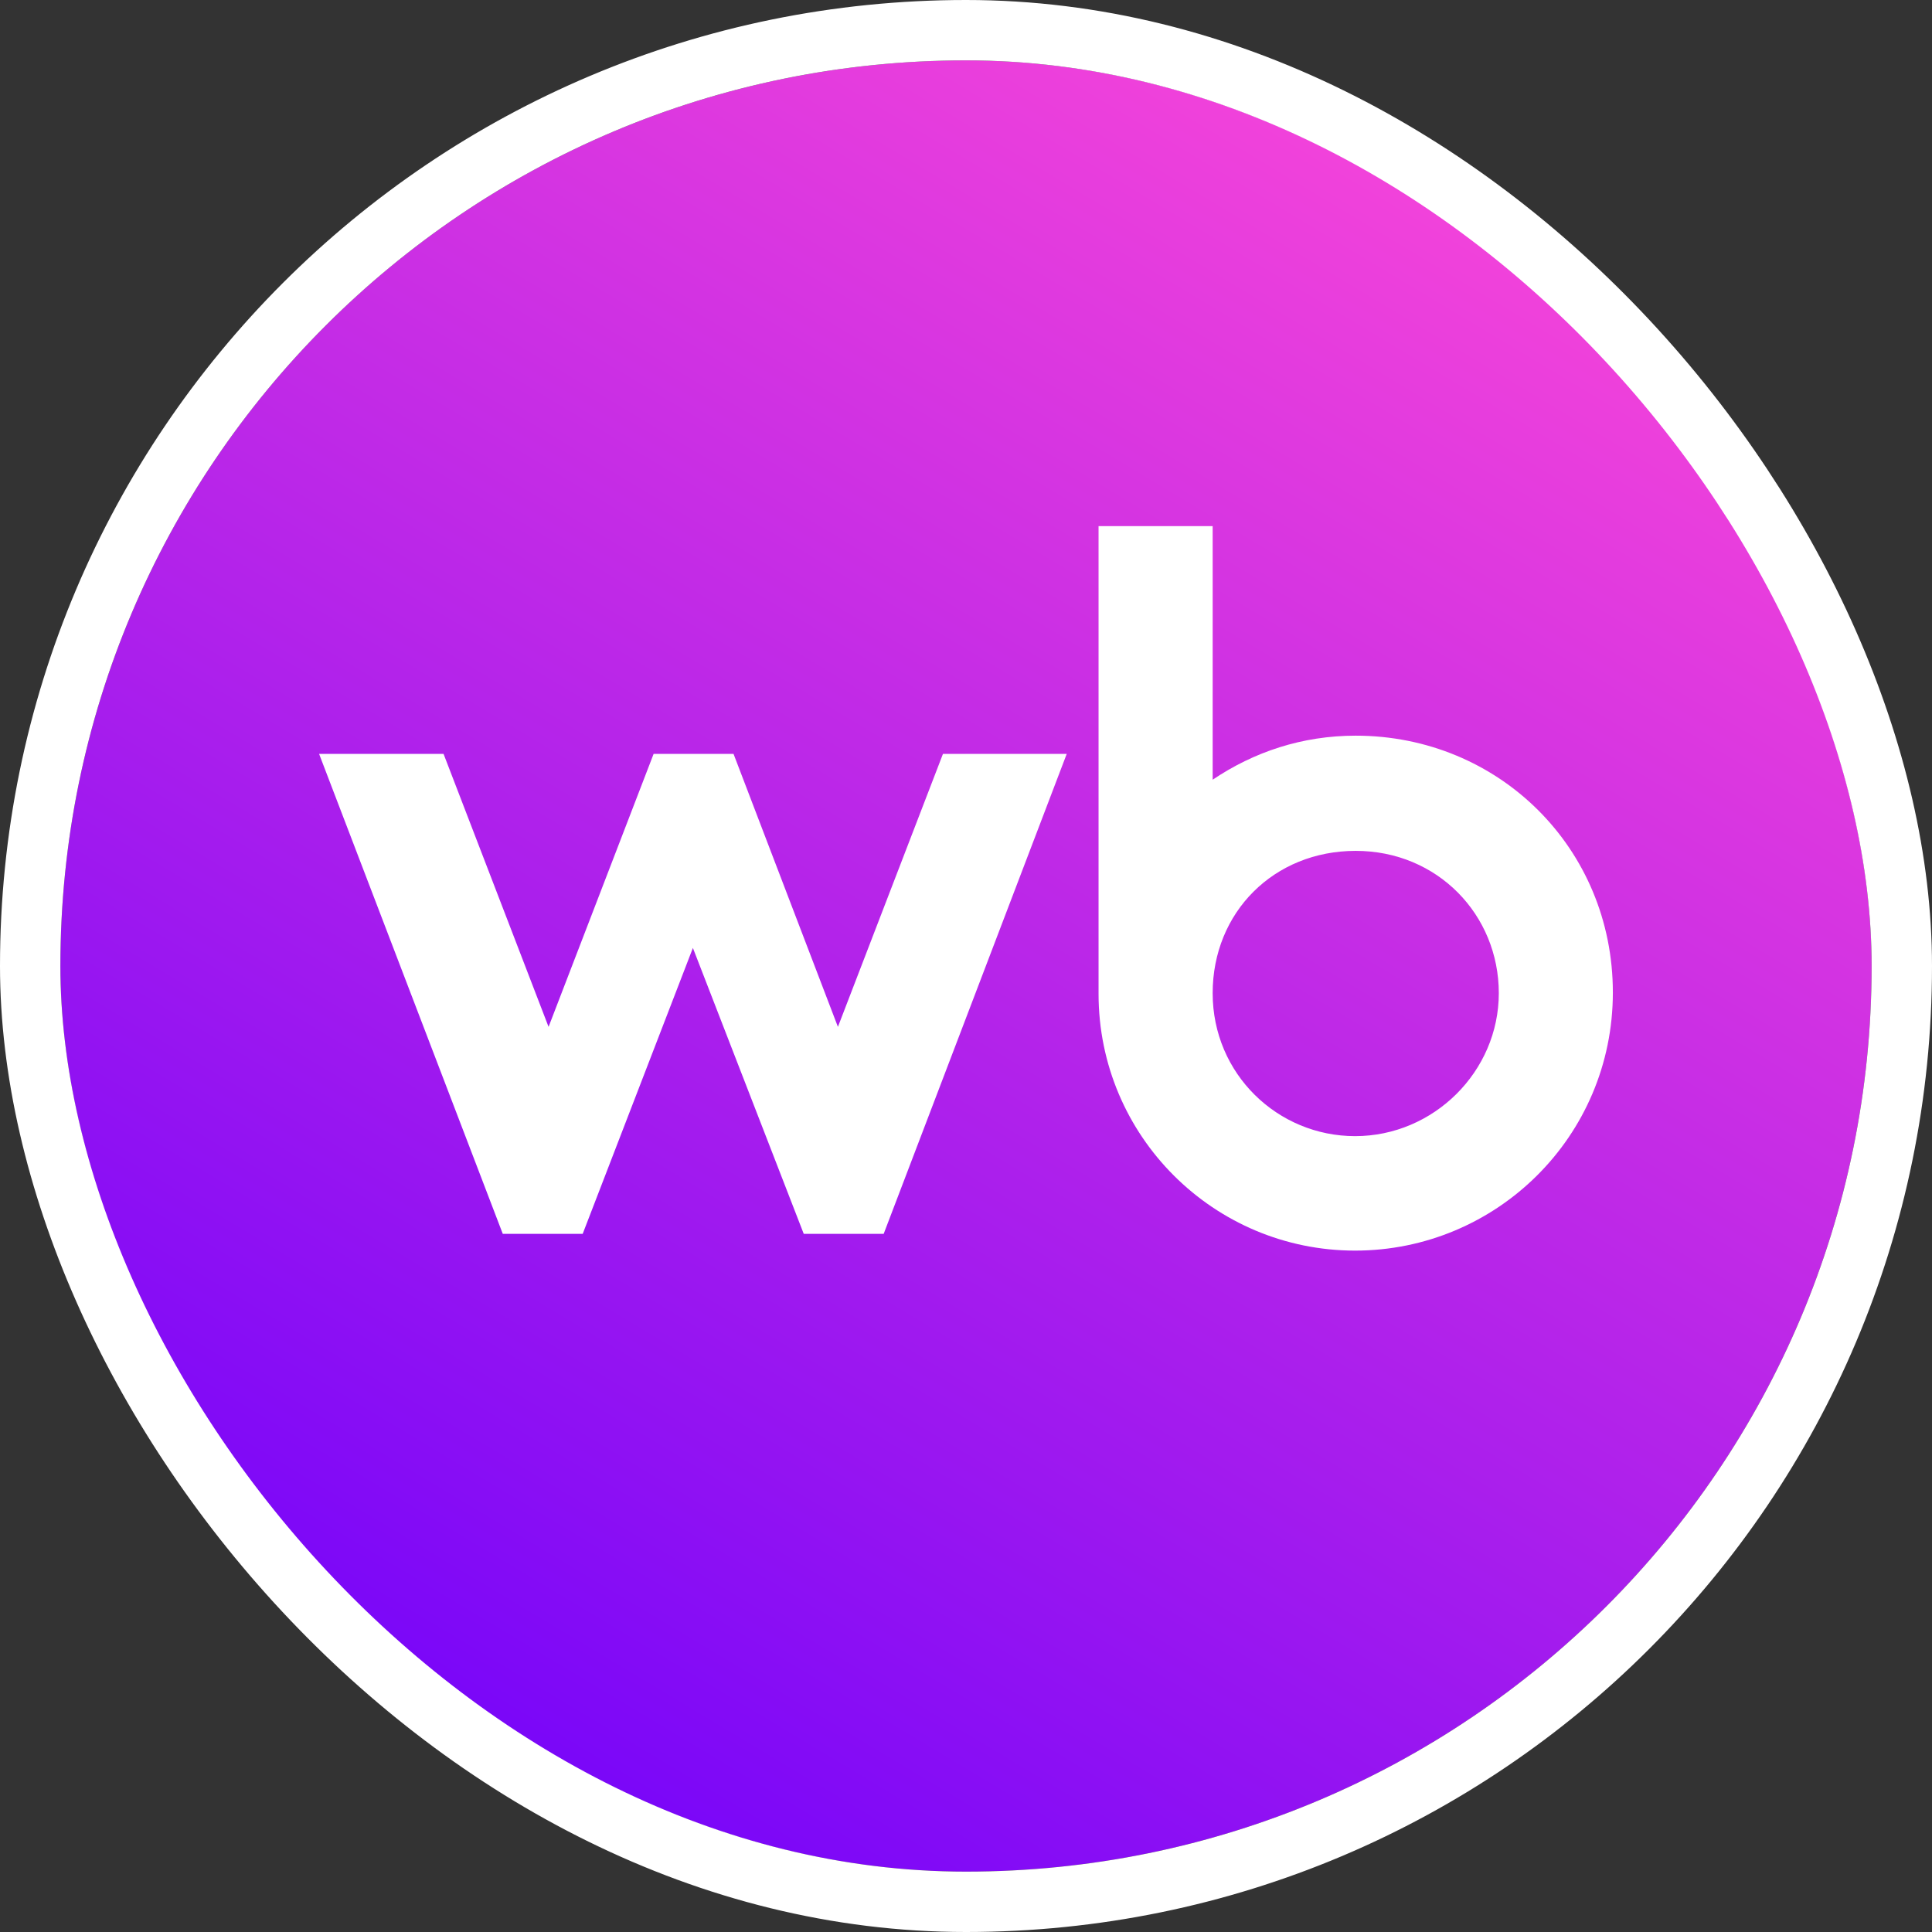 <?xml version="1.0" encoding="UTF-8"?> <svg xmlns="http://www.w3.org/2000/svg" width="64" height="64" viewBox="0 0 64 64" fill="none"><rect x="0" y="0" width="64" height="64" fill="#333333" stroke="none"/><g clip-path="url(#clip0_4772_144)"><path d="M2 30.168C2 20.308 2 15.378 3.919 11.612C5.607 8.3 8.3 5.607 11.612 3.919C15.378 2 20.308 2 30.168 2H33.832C43.692 2 48.622 2 52.388 3.919C55.7 5.607 58.393 8.3 60.081 11.612C62 15.378 62 20.308 62 30.168V33.832C62 43.692 62 48.622 60.081 52.388C58.393 55.7 55.7 58.393 52.388 60.081C48.622 62 43.692 62 33.832 62H30.168C20.308 62 15.378 62 11.612 60.081C8.3 58.393 5.607 55.7 3.919 52.388C2 48.622 2 43.692 2 33.832V30.168Z" fill="url(#paint0_linear_4772_144)"></path><path d="M44.908 24.37C43.137 24.37 41.537 24.908 40.171 25.829V17.428H36.391V32.921C36.391 37.635 40.212 41.428 44.888 41.428C49.563 41.428 53.428 37.657 53.428 32.877C53.428 28.097 49.648 24.37 44.908 24.37ZM27.757 34.016L24.299 24.973H21.652L18.172 34.016L14.693 24.973H10.57L16.655 40.873H19.302L22.953 31.402L26.625 40.873H29.273L35.337 24.973H31.237L27.757 34.016ZM44.889 37.636C42.327 37.636 40.171 35.58 40.171 32.9C40.171 30.22 42.199 28.186 44.91 28.186C47.622 28.186 49.65 30.307 49.65 32.9C49.65 35.493 47.493 37.636 44.889 37.636Z" fill="white"></path></g><rect x="1" y="1" width="62" height="62" rx="31" stroke="white" stroke-width="2"></rect><defs><linearGradient id="paint0_linear_4772_144" x1="22.182" y1="67.182" x2="59" y2="5.818" gradientUnits="userSpaceOnUse"><stop stop-color="#6F01FB"></stop><stop offset="1" stop-color="#FF49D7"></stop></linearGradient><clipPath id="clip0_4772_144"><rect x="2" y="2" width="60" height="60" rx="30" fill="white"></rect></clipPath></defs></svg> 